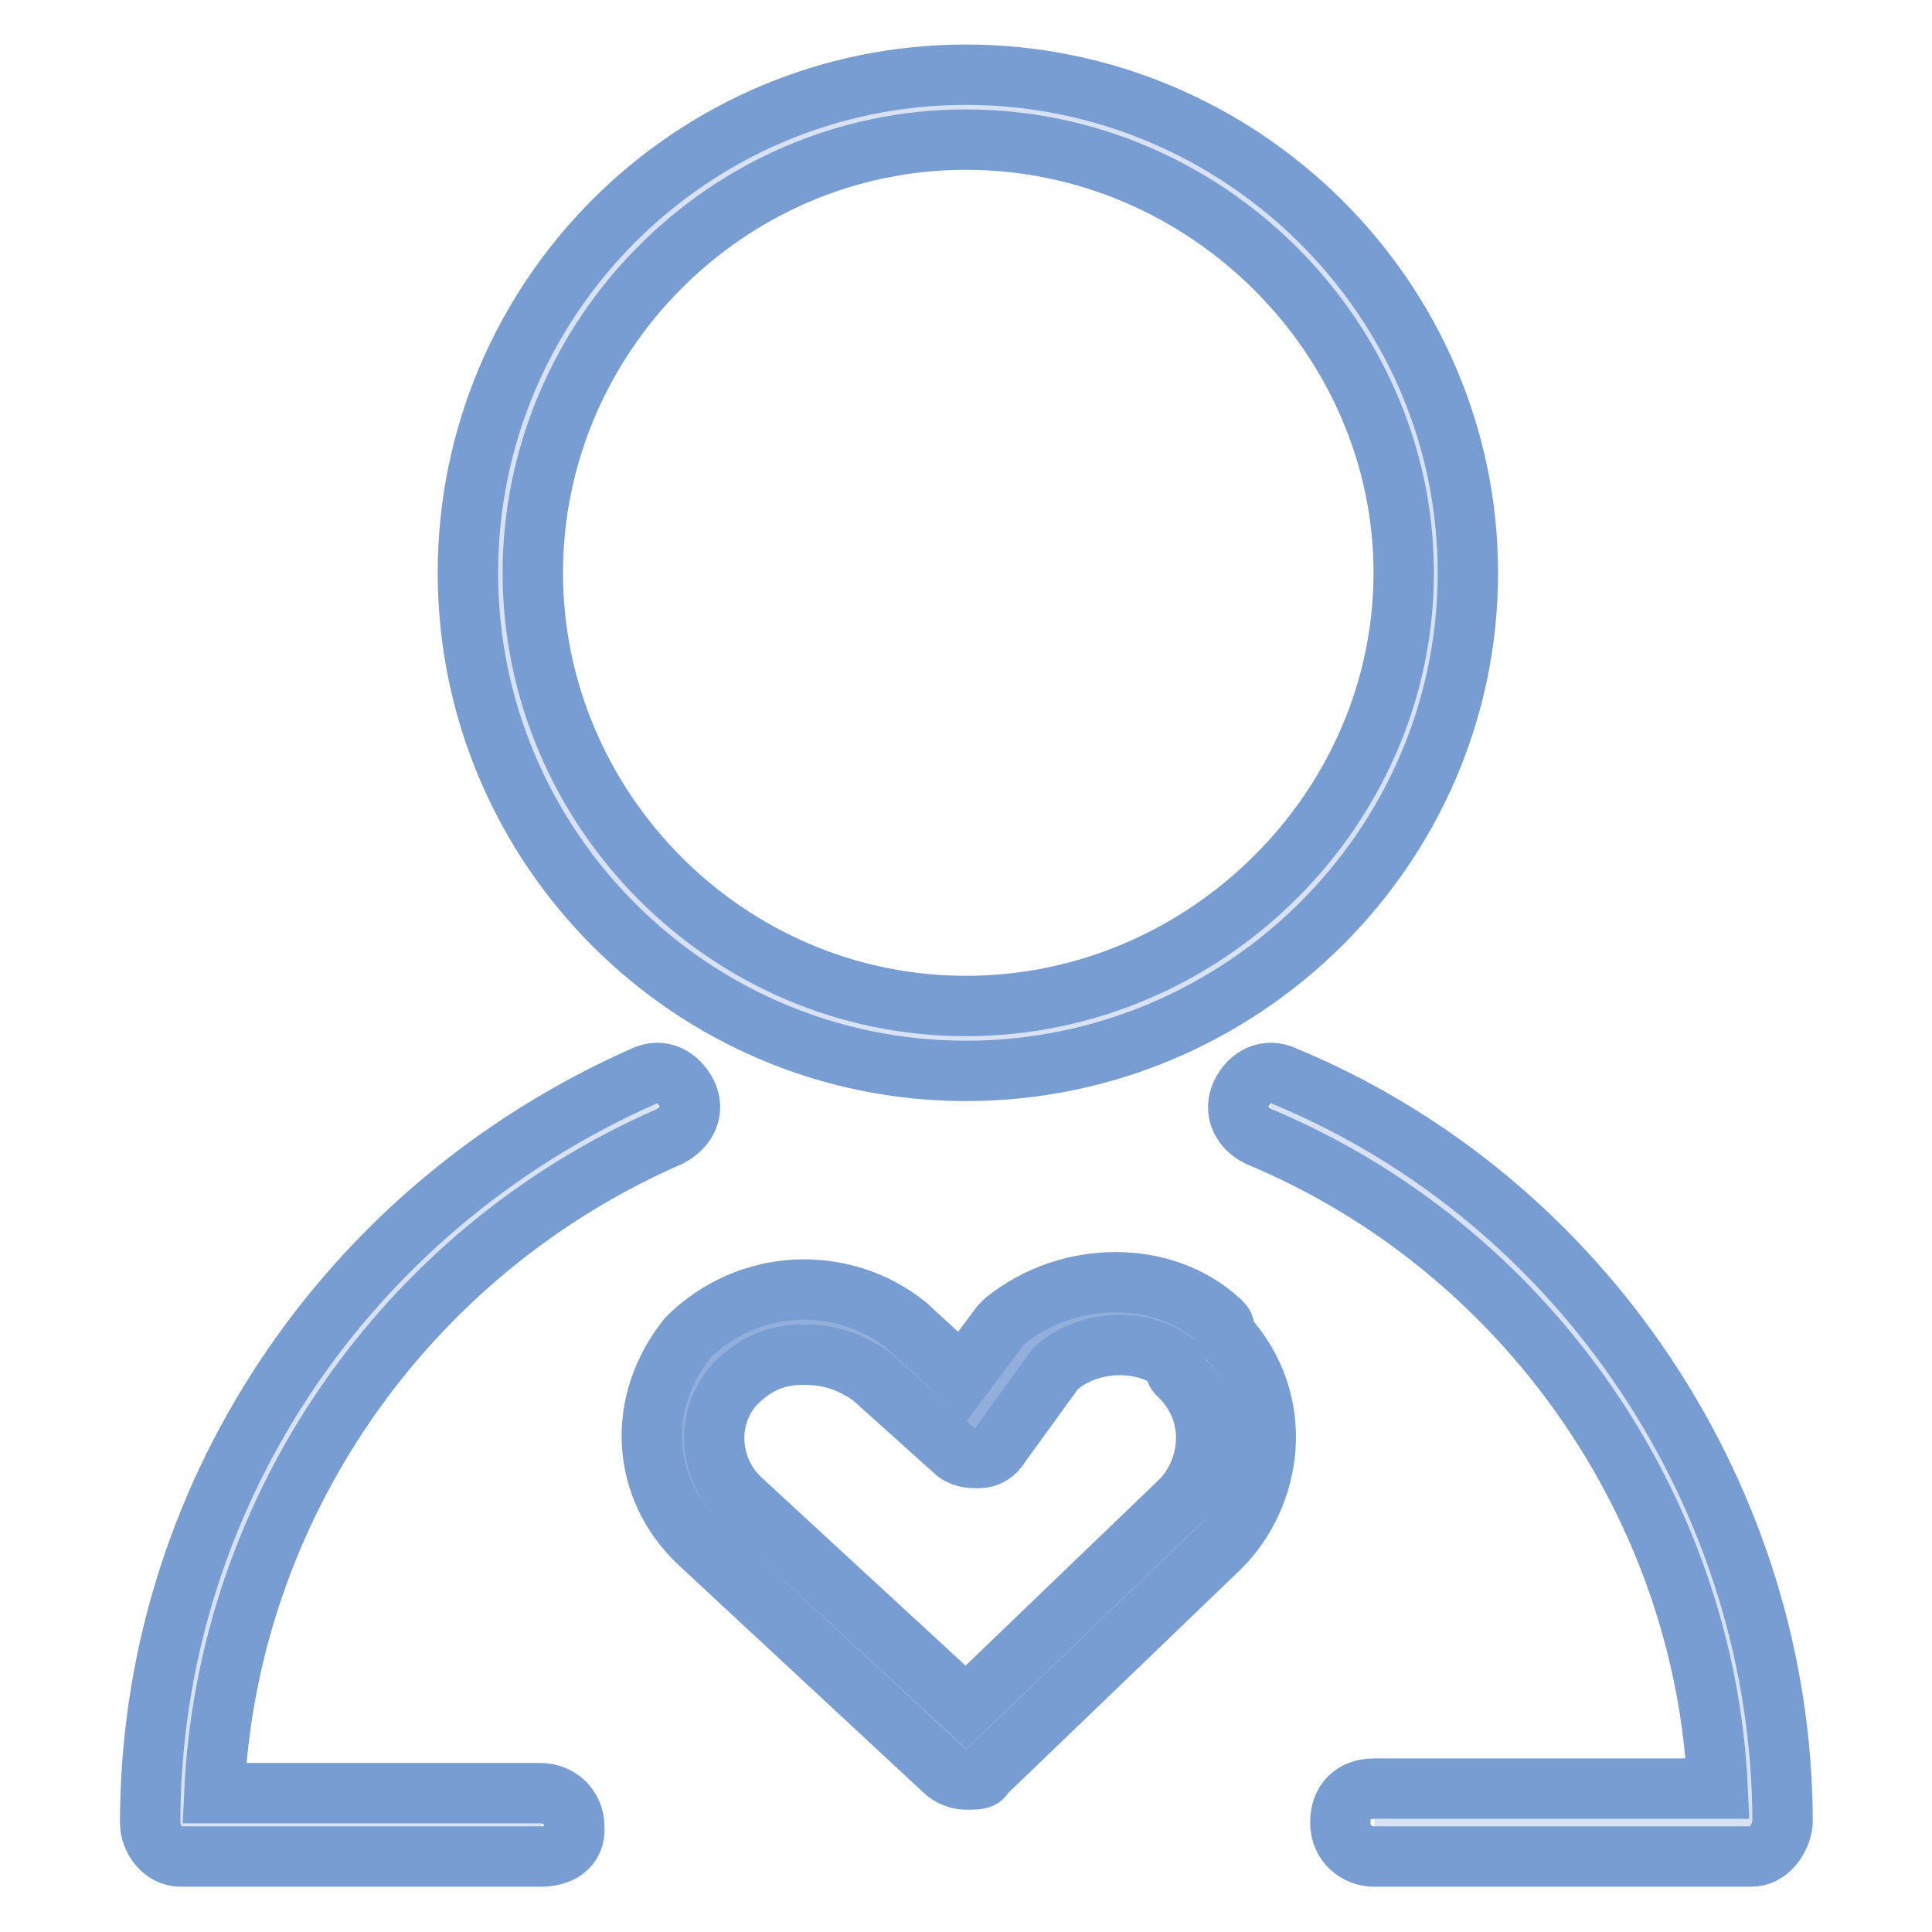 <?xml version="1.0" encoding="utf-8"?>
<!-- Svg Vector Icons : http://www.onlinewebfonts.com/icon -->
<!DOCTYPE svg PUBLIC "-//W3C//DTD SVG 1.1//EN" "http://www.w3.org/Graphics/SVG/1.1/DTD/svg11.dtd">
<svg version="1.1" xmlns="http://www.w3.org/2000/svg" xmlns:xlink="http://www.w3.org/1999/xlink" x="0px" y="0px" viewBox="0 0 256 256" enable-background="new 0 0 256 256" xml:space="preserve">
<g> <path stroke-width="8" fill-opacity="0" stroke="#d8e2f3"  d="M66,76c0,34.2,27.7,62,62,62s62-27.7,62-62c0,0,0,0,0,0c0-34.2-27.8-62-62-62C93.8,14,66,41.7,66,76z"/> <path stroke-width="8" fill-opacity="0" stroke="#779dd3"  d="M128,141.9c-36.4,0-66-29.6-66-66c0-36.4,29.6-66,66-66s66.5,29.6,66.5,66 C194.5,112.4,164.4,141.9,128,141.9z M128,18.5c-31.8,0-57.4,26.2-57.4,57.4s25.6,57.4,57.4,57.4c31.8,0,58-26.2,58-57.4 S159.8,18.5,128,18.5z"/> <path stroke-width="8" fill-opacity="0" stroke="#d8e2f3"  d="M168.4,146.5c38.1,15.9,63.7,54,63.7,95h-50"/> <path stroke-width="8" fill-opacity="0" stroke="#779dd3"  d="M232.1,246h-50c-2.3,0-4.5-1.7-4.5-4.5c0-2.8,1.7-4.5,4.5-4.5h45.5c-1.7-37.5-25.6-71.7-60.8-86.4 c-2.3-1.1-3.4-3.4-2.3-5.7c1.1-2.3,3.4-3.4,5.7-2.3c39.8,16.5,66,56.3,66,98.9C236,243.7,234.3,246,232.1,246L232.1,246z"/> <path stroke-width="8" fill-opacity="0" stroke="#d8e2f3"  d="M87.1,146.5c-37.5,16.5-63.1,52.9-63.1,95h47.8"/> <path stroke-width="8" fill-opacity="0" stroke="#779dd3"  d="M71.7,246H23.9c-2.3,0-4-2.3-4-4.5c0-42.6,25.6-81.3,65.4-98.9c2.3-1.1,4.5,0,5.7,2.3 c1.1,2.3,0,4.5-2.3,5.7c-35.3,15.4-58.6,49.5-60.3,87h43.2c2.3,0,4.5,1.7,4.5,4.5C76.3,244.9,74,246,71.7,246L71.7,246z"/> <path stroke-width="8" fill-opacity="0" stroke="#92afdb"  d="M128,188.6l-10.8-9.7c-6.8-5.7-16.5-5.1-22.7,1.1c-5.7,6.8-5.1,15.9,1.1,21.6l32.4,30.1l31.3-30.1 c5.7-5.7,6.8-15.9,0-22.7l-0.6-1.1c-5.7-5.7-15.9-5.7-22.7,0L128,188.6z"/> <path stroke-width="8" fill-opacity="0" stroke="#779dd3"  d="M128,235.8c-1.1,0-2.3-0.6-2.8-1.1l-32.4-30.1c-8-7.4-8.5-18.8-1.7-27.3c8-8,20.5-8.5,29-1.7l7.4,6.8 l5.1-6.8l0.6-0.6c8.5-6.8,21-6.8,28.4,0c0.6,0.6,0.6,0.6,0.6,1.1v0.6c8.5,9.1,6.3,21.6-0.6,28.4l-31.3,30.1 C130.3,235.8,129.1,235.8,128,235.8L128,235.8z M106.4,179.5c-3.4,0-6.3,1.1-9.1,4c-4,4.5-3.4,11.4,1.1,15.4l29.6,27.3l28.4-27.3 c4-4,5.1-11.4,0-16.5c-0.6-0.6-0.6-0.6-0.6-1.1v-0.6c-4-3.4-11.4-3.4-15.9,0.6l-7.4,10.2c-0.6,1.1-1.7,1.7-2.8,1.7 c-1.1,0-2.3,0-3.4-1.1l-10.8-9.7C112.1,180,109.2,179.5,106.4,179.5z"/></g>
</svg>